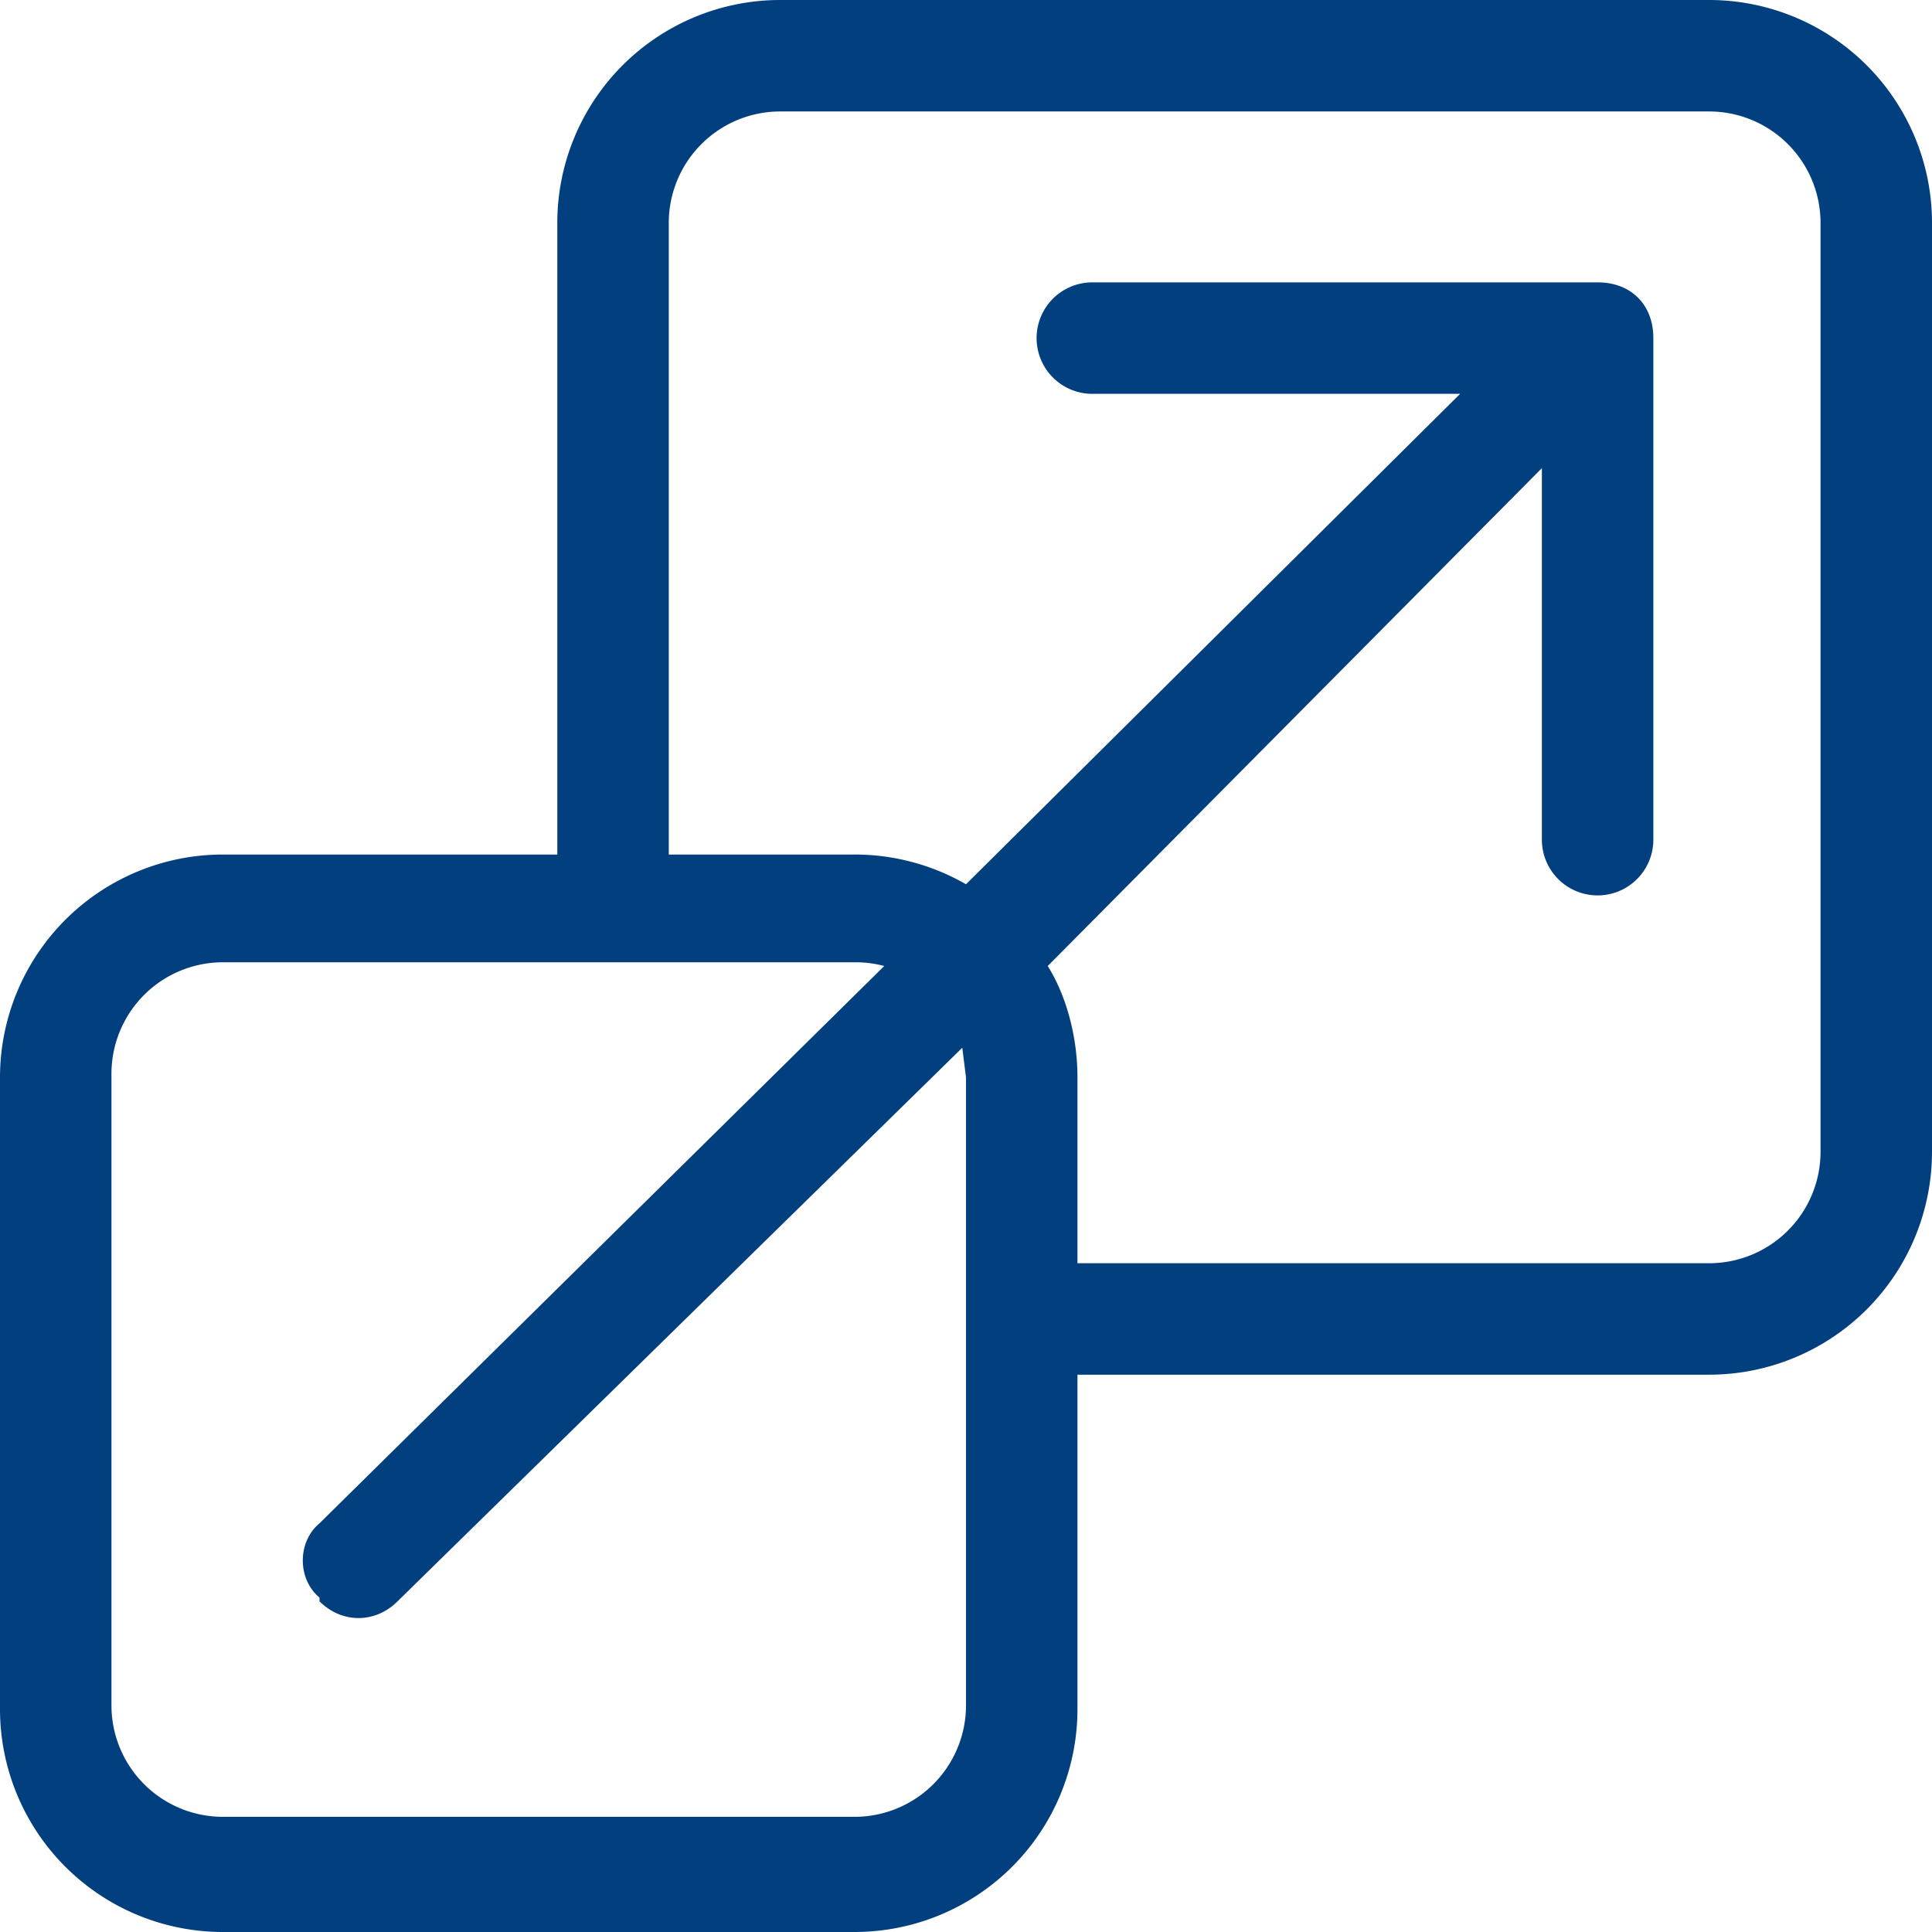 <svg xmlns="http://www.w3.org/2000/svg" width="52" height="52" fill="none" viewBox="0 0 52 52">
  <g class="Property 1=ico-7">
    <path fill="#023F7F" fill-rule="evenodd" d="M29 37h17a6 6 0 0 0 6-6V6a6 6 0 0 0-6-6H21a6 6 0 0 0-6 6v17H6a6 6 0 0 0-6 6v17a6 6 0 0 0 6 6h17a6 6 0 0 0 6-6v-9ZM46 3H21a3 3 0 0 0-3 3v17h5a6 6 0 0 1 3 .8l13.3-13.2h-9.9a1.5 1.5 0 0 1 0-3H43c.9 0 1.5.6 1.5 1.5v13.5a1.5 1.5 0 1 1-3 0v-10L28.2 26c.5.8.8 1.9.8 3v5h17a3 3 0 0 0 3-3V6a3 3 0 0 0-3-3ZM8.6 43c-.6-.5-.6-1.5 0-2l15.2-15a3 3 0 0 0-.8-.1H6a3 3 0 0 0-3 3v17a3 3 0 0 0 3 3h17a3 3 0 0 0 3-3V29l-.1-.8-15.2 14.9c-.6.6-1.5.6-2.1 0Z" class="Union" clip-rule="evenodd"/>
  </g>
</svg>
